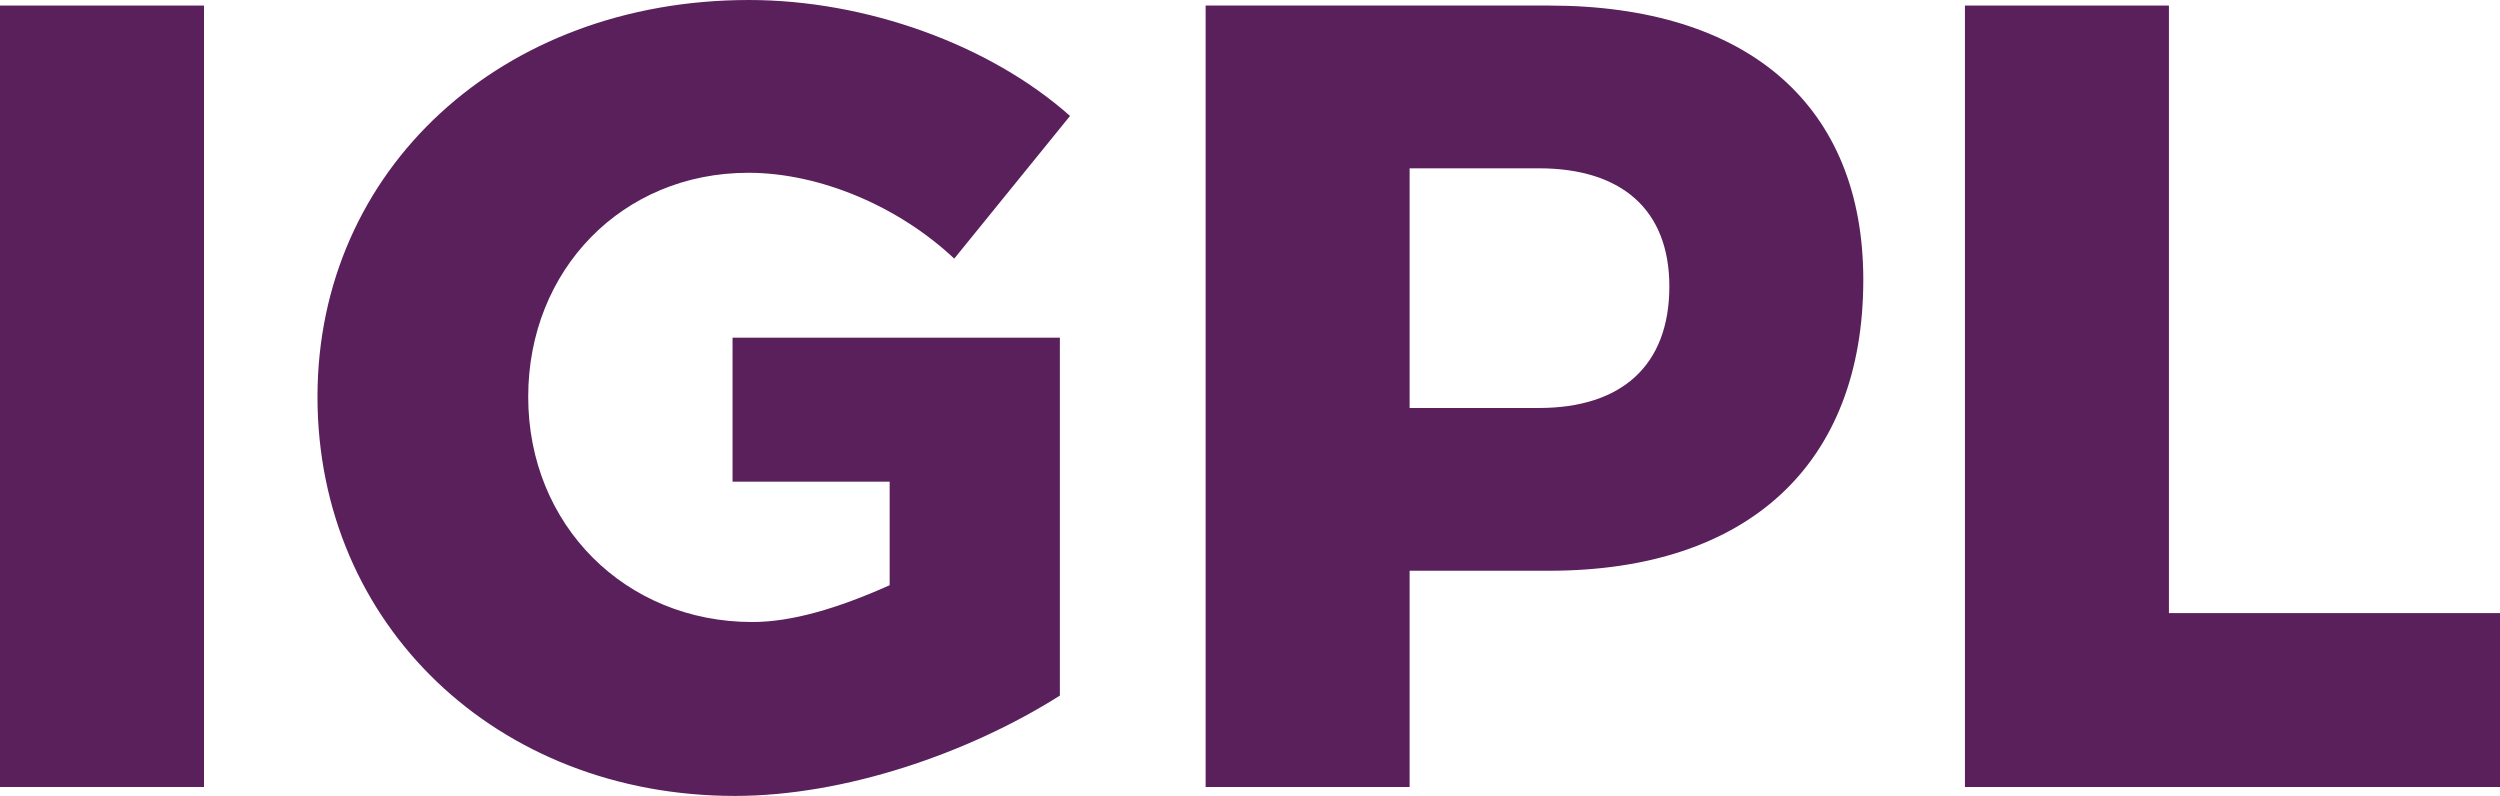 <?xml version="1.0" encoding="UTF-8" standalone="no"?>
<!-- Generator: Adobe Illustrator 19.1.0, SVG Export Plug-In . SVG Version: 6.00 Build 0)  -->

<svg
   xmlns:dc="http://purl.org/dc/elements/1.1/"
   xmlns:cc="http://creativecommons.org/ns#"
   xmlns:rdf="http://www.w3.org/1999/02/22-rdf-syntax-ns#"
   xmlns:svg="http://www.w3.org/2000/svg"
   xmlns="http://www.w3.org/2000/svg"
   xmlns:sodipodi="http://sodipodi.sourceforge.net/DTD/sodipodi-0.dtd"
   xmlns:inkscape="http://www.inkscape.org/namespaces/inkscape"
   version="1.1"
   id="Layer_1"
   x="0px"
   y="0px"
   viewBox="0 0 190.953 60.793"
   xml:space="preserve"
   sodipodi:docname="iigpal.svg"
   width="190.953"
   height="60.793"
   inkscape:version="0.92.5 (2060ec1f9f, 2020-04-08)"><defs
   id="defs55" /><sodipodi:namedview
   pagecolor="#ffffff"
   bordercolor="#666666"
   borderopacity="1"
   objecttolerance="10"
   gridtolerance="10"
   guidetolerance="10"
   inkscape:pageopacity="0"
   inkscape:pageshadow="2"
   inkscape:window-width="1130"
   inkscape:window-height="856"
   id="namedview53"
   showgrid="false"
   inkscape:zoom="1.1566667"
   inkscape:cx="40.953"
   inkscape:cy="44.329001"
   inkscape:window-x="293"
   inkscape:window-y="57"
   inkscape:window-maximized="0"
   inkscape:current-layer="Layer_1" />


<g
   id="g50"
   transform="translate(-109.047,-27.864)">
	<path
   style="fill:#59205c"
   d="M 124.628,87.975 H 109.047 V 28.289 h 15.581 z"
   id="path42"
   inkscape:connector-curvature="0" />
	<path
   style="fill:#59205c"
   d="m 251.368,49.235 c 0,14.049 -8.77,22.223 -24.01,22.223 H 216.715 V 87.976 H 201.134 V 28.289 h 26.224 c 15.241,0 24.01,7.663 24.01,20.946 z M 216.715,40.72 v 18.306 h 9.877 c 6.301,0 9.962,-3.235 9.962,-9.281 0,-5.875 -3.661,-9.025 -9.962,-9.025 z"
   id="path44"
   inkscape:connector-curvature="0" />
	<path
   style="fill:#59205c"
   d="M 274.712,74.693 H 300 V 87.976 H 259.131 V 28.289 h 15.581 z"
   id="path46"
   inkscape:connector-curvature="0" />
	<path
   style="fill:#59205c"
   d="m 190,53.656 h -25 v 11 h 12 v 7.908 c -4,1.788 -7.506,2.81 -10.487,2.81 -9.707,0 -17.121,-7.408 -17.121,-17.199 0,-9.706 7.191,-17.114 16.812,-17.114 5.449,0 11.472,2.554 15.729,6.556 l 8.844,-10.898 c -6.13,-5.449 -15.587,-8.855 -24.527,-8.855 -18.902,0 -32.953,12.942 -32.953,30.311 0,17.37 13.665,30.482 31.886,30.482 8.344,0 17.818,-3.236 24.818,-7.663 v -23.773 0 -3.565 z"
   id="path48"
   inkscape:connector-curvature="0" />
</g>
</svg>